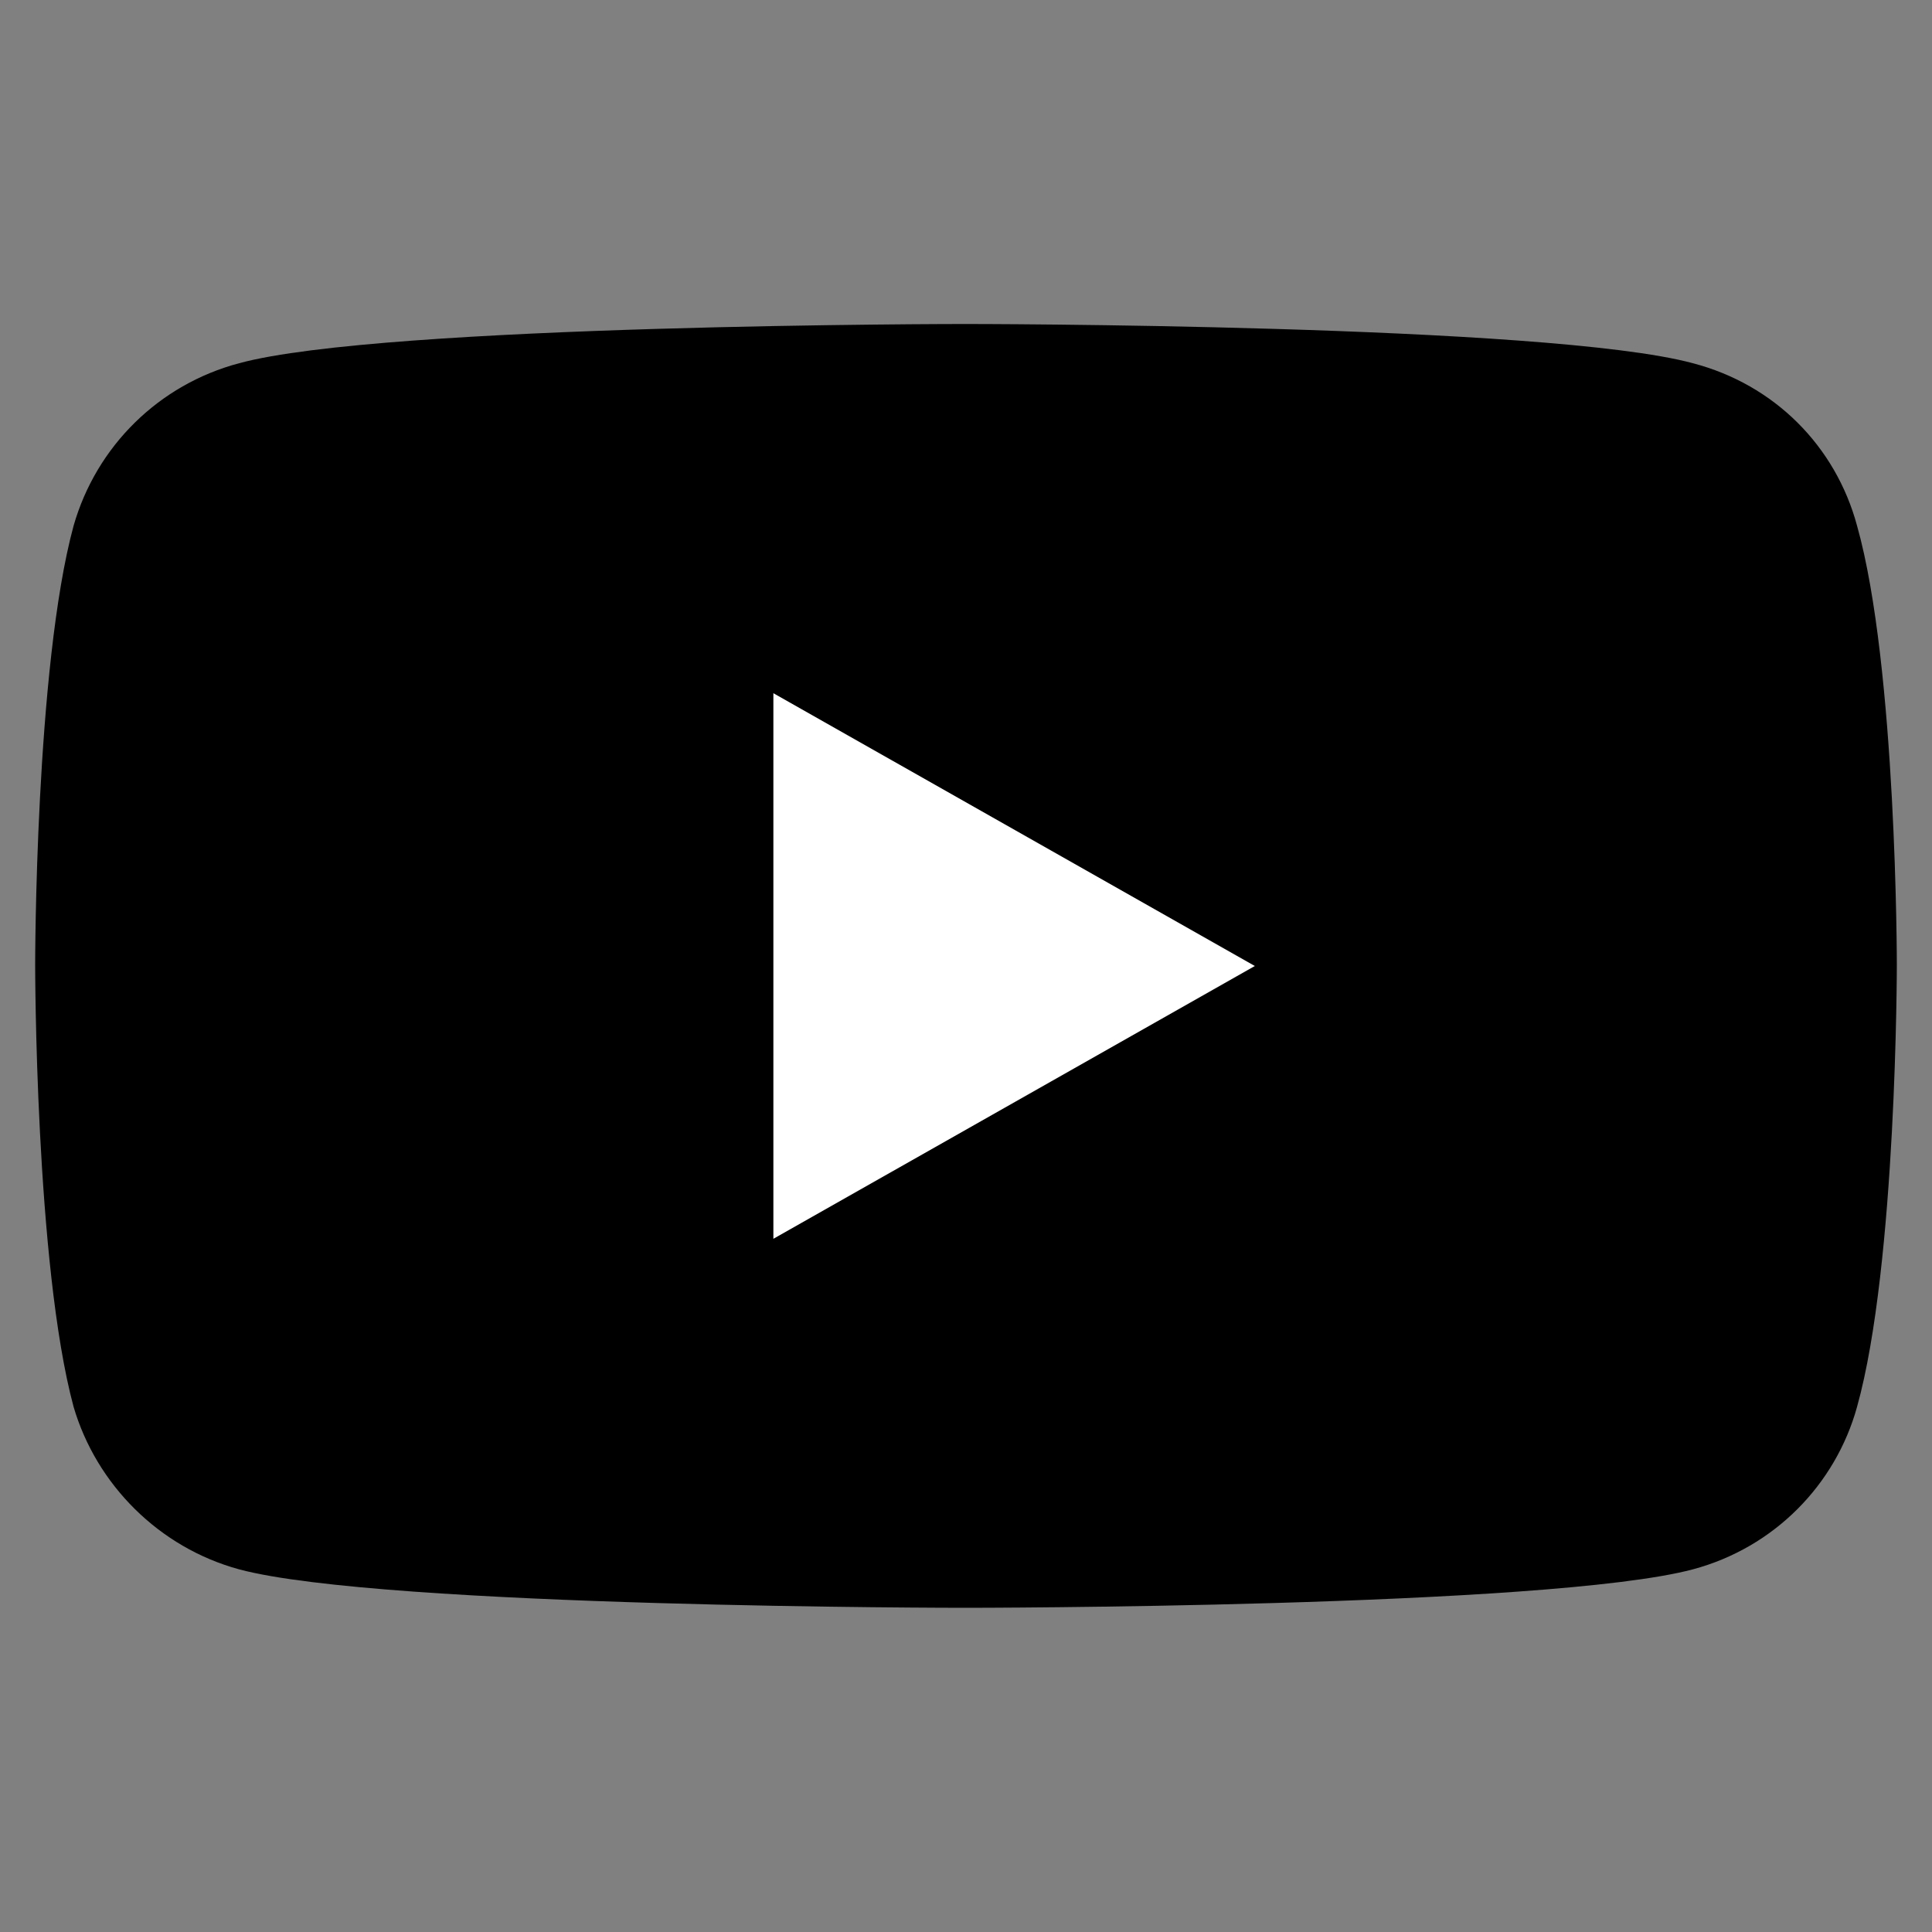 <?xml version="1.0" encoding="UTF-8"?>
<svg id="Ebene_1" data-name="Ebene 1" xmlns="http://www.w3.org/2000/svg" viewBox="0 0 100 100">
  <rect x="0" y="0" width="100" height="100" fill="#808080" stroke="none"/>
  <defs>
    <style>
      .cls-1 {
        fill: #fff;
      }
    </style>
  </defs>
  <g id="g2366">
    <path id="path1412" d="M49.95,83.22s30.18,0,37.67-1.99c4.22-1.13,7.39-4.39,8.5-8.41,2.06-7.38,2.06-22.89,2.06-22.89,0,0,0-15.42-2.06-22.72-1.11-4.12-4.28-7.31-8.5-8.41-7.49-2.03-37.67-2.03-37.67-2.03,0,0-30.11,0-37.57,2.03-4.15,1.1-7.39,4.29-8.57,8.41-1.99,7.31-1.99,22.72-1.99,22.72,0,0,0,15.52,1.99,22.89,1.18,4.02,4.42,7.28,8.57,8.41,7.45,1.99,37.57,1.99,37.57,1.99h0Z"/>
    <path id="path1414" class="cls-1" d="M64.95,50l-24.92-14.12v28.24l24.92-14.12Z"/>
  </g>
</svg>